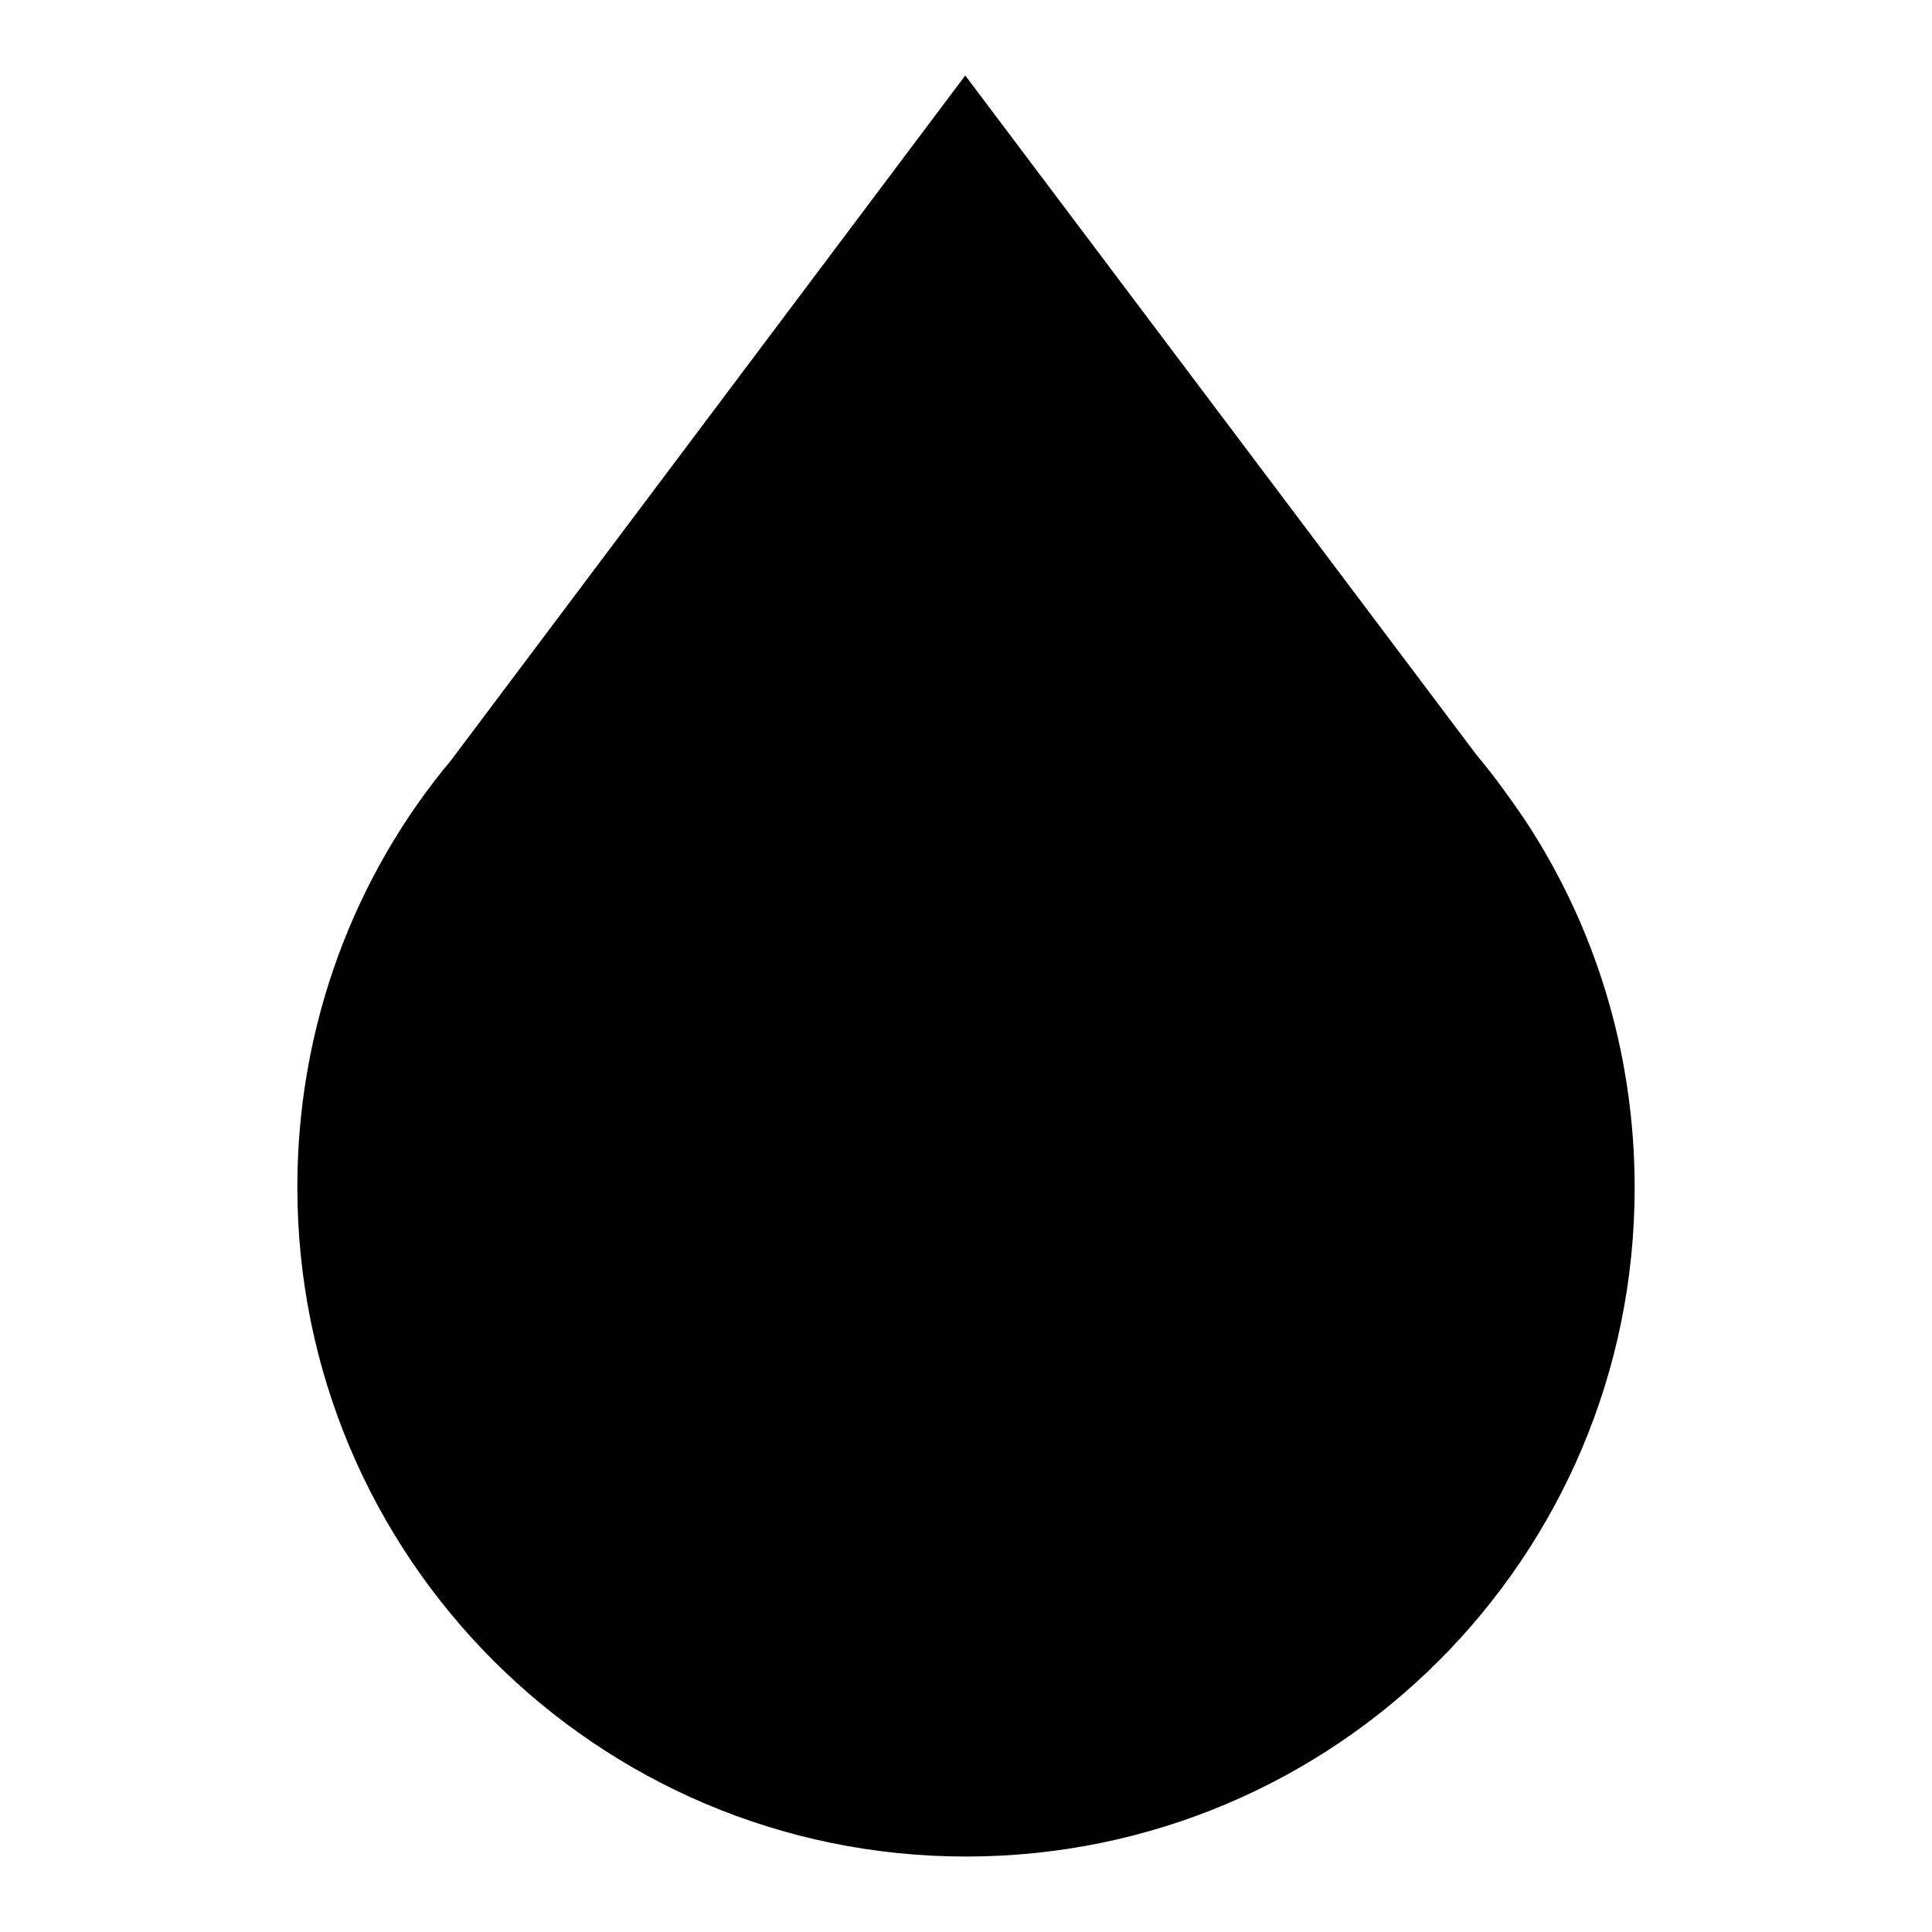 <?xml version="1.0" encoding="utf-8"?>
<!-- Svg Vector Icons : http://www.onlinewebfonts.com/icon -->
<!DOCTYPE svg PUBLIC "-//W3C//DTD SVG 1.1//EN" "http://www.w3.org/Graphics/SVG/1.1/DTD/svg11.dtd">
<svg version="1.1" xmlns="http://www.w3.org/2000/svg" xmlns:xlink="http://www.w3.org/1999/xlink" x="0px" y="0px" viewBox="0 0 256 256" enable-background="new 0 0 256 256" xml:space="preserve">
<g><g><path fill="#000000" d="M201.9,108.4L201.9,108.4L201.9,108.4c-2-2.9-4-5.7-6.2-8.3L127.9,10l-68.1,90.7C47,116,39.4,135.8,39.4,157.3c0,49,39.7,88.7,88.6,88.7c49,0,88.6-39.7,88.6-88.6C216.6,139.2,211.2,122.4,201.9,108.4z"/></g></g>
</svg>